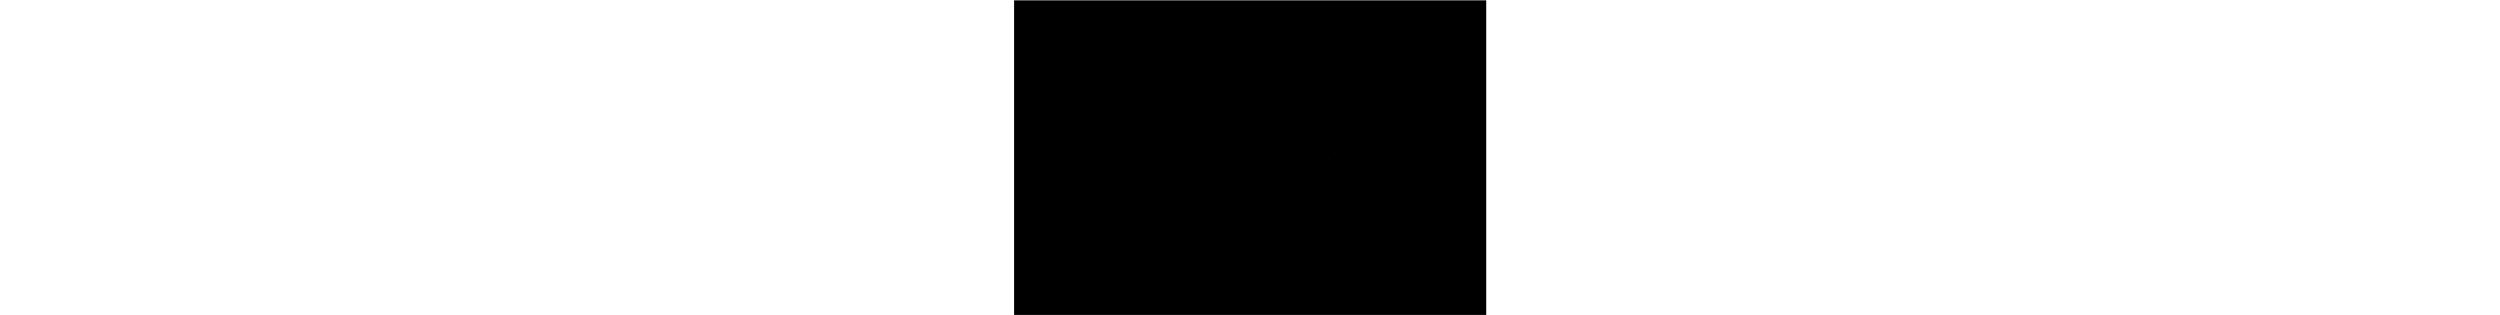 <?xml version="1.0" encoding="UTF-8" standalone="yes"?>
<svg version="1.0" xmlns="http://www.w3.org/2000/svg" width="100%" height="100mm" viewBox="0 0 3000 2000" preserveAspectRatio="xMidYMid meet">
  <g transform="translate(0,2000) scale(0.1,-0.1)" fill="#000000" stroke="none">
    <path d="M20 9990 l0 -9990 14990 0 14990 0 0 9990 0 9990 -14990 0 -14990 0
0 -9990z m17727 2524 c-3 -3 -12 -4 -19 -1 -8 3 -5 6 6 6 11 1 17 -2 13 -5z
m-11090 -420 c-3 -3 -12 -4 -19 -1 -8 3 -5 6 6 6 11 1 17 -2 13 -5z m13753
-1834 c8 -5 11 -10 5 -10 -5 0 -17 5 -25 10 -8 5 -10 10 -5 10 6 0 17 -5 25
-10z"/>
  </g>
</svg>